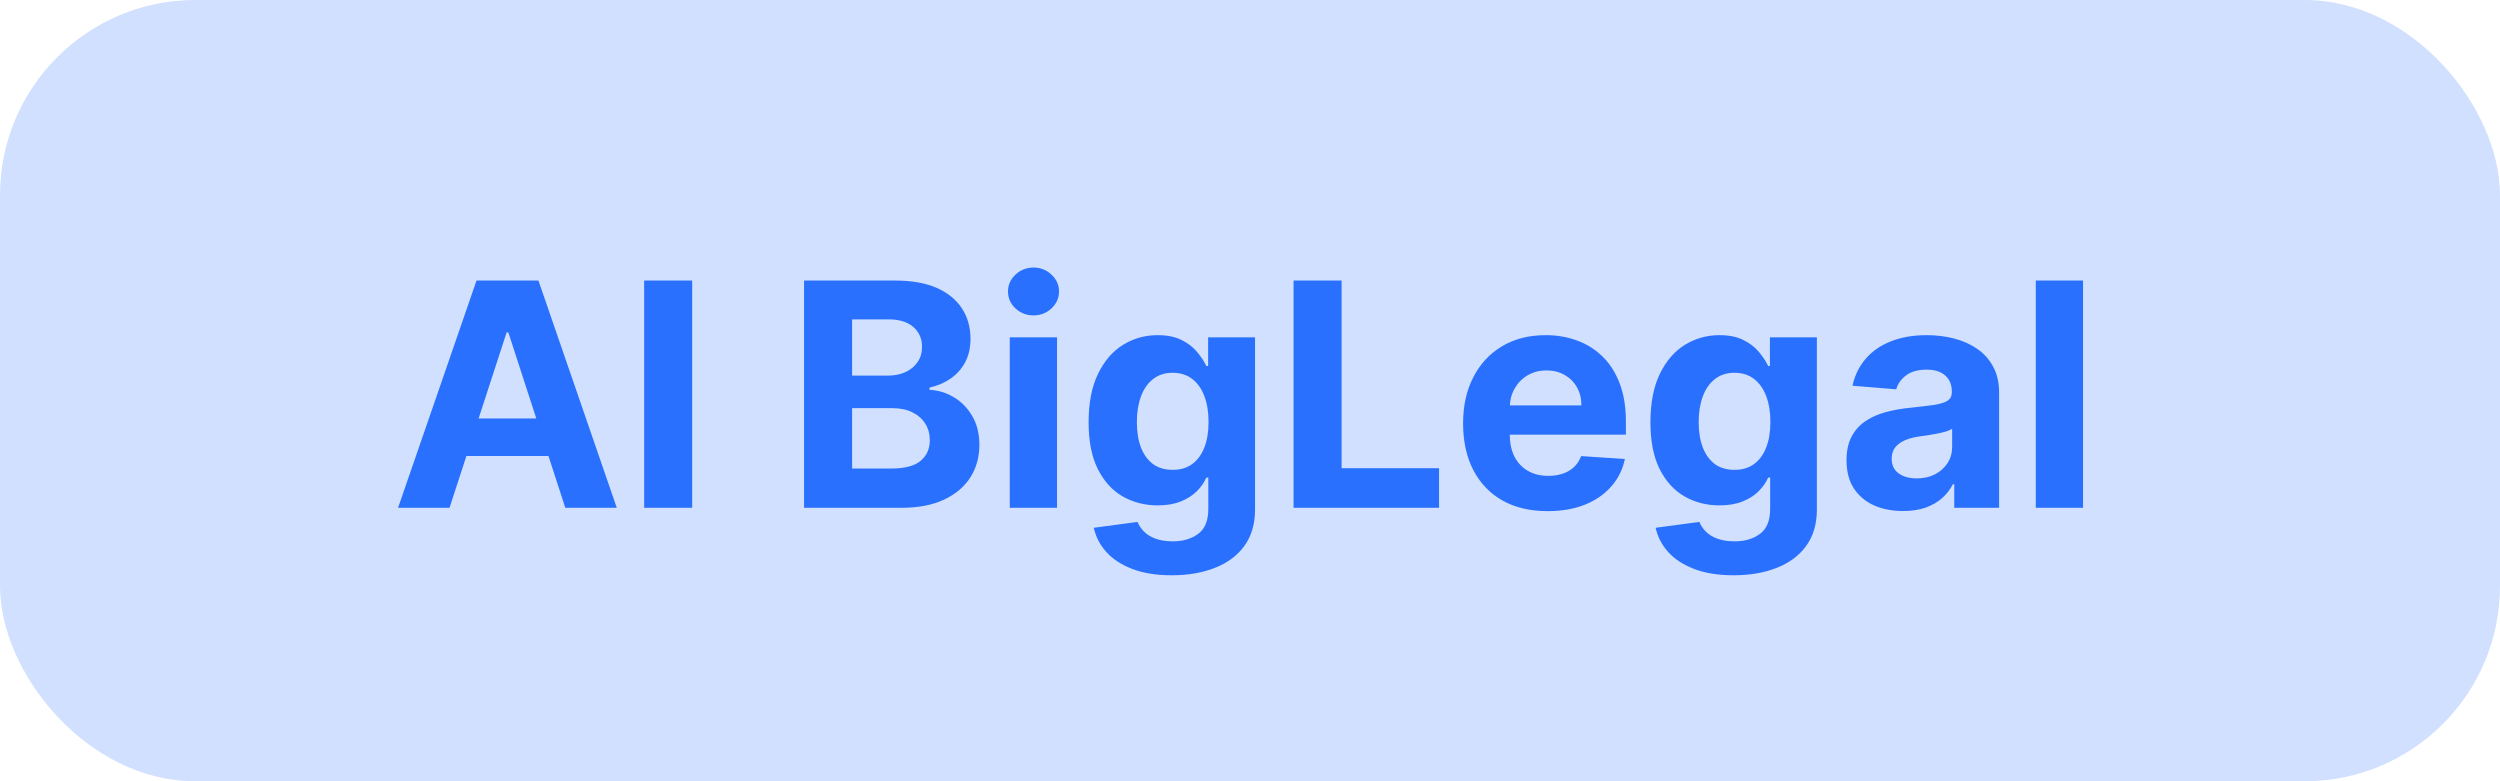 <svg width="64" height="20" viewBox="0 0 64 20" fill="none" xmlns="http://www.w3.org/2000/svg">
<rect width="64" height="20" rx="5" fill="#D1E0FF"/>
<path d="M11.508 13H10.19L12.199 7.182H13.784L15.79 13H14.472L13.014 8.511H12.969L11.508 13ZM11.426 10.713H14.54V11.673H11.426V10.713ZM17.72 7.182V13H16.49V7.182H17.72ZM20.584 13V7.182H22.913C23.341 7.182 23.698 7.245 23.984 7.372C24.27 7.499 24.485 7.675 24.629 7.901C24.773 8.124 24.845 8.382 24.845 8.673C24.845 8.901 24.8 9.1 24.709 9.273C24.618 9.443 24.493 9.583 24.334 9.693C24.177 9.801 23.997 9.878 23.794 9.923V9.98C24.016 9.99 24.223 10.052 24.416 10.168C24.611 10.283 24.769 10.445 24.891 10.653C25.012 10.86 25.072 11.106 25.072 11.392C25.072 11.701 24.996 11.976 24.842 12.219C24.691 12.459 24.466 12.65 24.169 12.79C23.872 12.93 23.505 13 23.07 13H20.584ZM21.814 11.994H22.817C23.16 11.994 23.41 11.929 23.567 11.798C23.724 11.666 23.803 11.49 23.803 11.27C23.803 11.109 23.764 10.967 23.686 10.844C23.608 10.721 23.498 10.624 23.354 10.554C23.212 10.484 23.042 10.449 22.845 10.449H21.814V11.994ZM21.814 9.616H22.726C22.894 9.616 23.044 9.587 23.175 9.528C23.307 9.468 23.412 9.383 23.487 9.273C23.565 9.163 23.604 9.031 23.604 8.878C23.604 8.668 23.529 8.498 23.379 8.369C23.232 8.241 23.021 8.176 22.749 8.176H21.814V9.616ZM25.85 13V8.636H27.06V13H25.85ZM26.458 8.074C26.278 8.074 26.124 8.014 25.995 7.895C25.868 7.774 25.805 7.629 25.805 7.46C25.805 7.294 25.868 7.151 25.995 7.031C26.124 6.91 26.278 6.849 26.458 6.849C26.638 6.849 26.791 6.91 26.918 7.031C27.047 7.151 27.111 7.294 27.111 7.46C27.111 7.629 27.047 7.774 26.918 7.895C26.791 8.014 26.638 8.074 26.458 8.074ZM29.996 14.727C29.604 14.727 29.267 14.673 28.987 14.565C28.709 14.459 28.487 14.314 28.322 14.131C28.158 13.947 28.051 13.741 28.001 13.511L29.121 13.361C29.155 13.448 29.209 13.529 29.283 13.605C29.357 13.681 29.454 13.742 29.575 13.787C29.698 13.834 29.848 13.858 30.024 13.858C30.287 13.858 30.504 13.794 30.675 13.665C30.847 13.538 30.933 13.325 30.933 13.026V12.227H30.882C30.829 12.348 30.75 12.463 30.643 12.571C30.537 12.679 30.401 12.767 30.234 12.835C30.068 12.903 29.869 12.938 29.638 12.938C29.31 12.938 29.012 12.862 28.743 12.71C28.476 12.557 28.263 12.323 28.104 12.008C27.947 11.692 27.868 11.293 27.868 10.81C27.868 10.315 27.948 9.902 28.109 9.571C28.27 9.24 28.484 8.991 28.751 8.827C29.02 8.662 29.315 8.58 29.635 8.58C29.879 8.58 30.084 8.621 30.249 8.705C30.413 8.786 30.546 8.888 30.646 9.011C30.749 9.133 30.827 9.252 30.882 9.369H30.928V8.636H32.129V13.043C32.129 13.414 32.038 13.724 31.857 13.974C31.675 14.224 31.423 14.412 31.101 14.537C30.781 14.664 30.412 14.727 29.996 14.727ZM30.021 12.028C30.216 12.028 30.381 11.98 30.516 11.883C30.652 11.785 30.756 11.645 30.828 11.463C30.902 11.279 30.939 11.06 30.939 10.804C30.939 10.548 30.903 10.327 30.831 10.139C30.759 9.95 30.655 9.803 30.518 9.699C30.382 9.595 30.216 9.543 30.021 9.543C29.822 9.543 29.655 9.597 29.518 9.705C29.382 9.811 29.279 9.958 29.209 10.148C29.139 10.337 29.104 10.556 29.104 10.804C29.104 11.056 29.139 11.274 29.209 11.457C29.281 11.639 29.384 11.78 29.518 11.881C29.655 11.979 29.822 12.028 30.021 12.028ZM33.115 13V7.182H34.345V11.986H36.84V13H33.115ZM39.62 13.085C39.171 13.085 38.785 12.994 38.461 12.812C38.139 12.629 37.891 12.369 37.717 12.034C37.542 11.697 37.455 11.298 37.455 10.838C37.455 10.389 37.542 9.995 37.717 9.656C37.891 9.317 38.136 9.053 38.452 8.864C38.771 8.674 39.144 8.58 39.572 8.58C39.86 8.58 40.128 8.626 40.376 8.719C40.626 8.81 40.843 8.947 41.029 9.131C41.217 9.314 41.362 9.545 41.467 9.824C41.571 10.1 41.623 10.424 41.623 10.796V11.128H37.938V10.378H40.484C40.484 10.204 40.446 10.049 40.37 9.915C40.294 9.78 40.189 9.675 40.055 9.599C39.922 9.522 39.768 9.483 39.592 9.483C39.408 9.483 39.245 9.526 39.103 9.611C38.963 9.694 38.853 9.807 38.773 9.949C38.694 10.089 38.653 10.245 38.651 10.418V11.131C38.651 11.347 38.691 11.533 38.771 11.69C38.852 11.848 38.967 11.969 39.114 12.054C39.262 12.139 39.437 12.182 39.64 12.182C39.774 12.182 39.898 12.163 40.009 12.125C40.121 12.087 40.217 12.03 40.296 11.954C40.376 11.879 40.436 11.786 40.478 11.676L41.597 11.75C41.541 12.019 41.424 12.254 41.248 12.454C41.074 12.653 40.848 12.809 40.572 12.921C40.297 13.03 39.98 13.085 39.62 13.085ZM44.379 14.727C43.986 14.727 43.65 14.673 43.37 14.565C43.092 14.459 42.87 14.314 42.705 14.131C42.541 13.947 42.434 13.741 42.384 13.511L43.504 13.361C43.538 13.448 43.592 13.529 43.666 13.605C43.739 13.681 43.837 13.742 43.958 13.787C44.081 13.834 44.231 13.858 44.407 13.858C44.67 13.858 44.887 13.794 45.057 13.665C45.23 13.538 45.316 13.325 45.316 13.026V12.227H45.265C45.212 12.348 45.132 12.463 45.026 12.571C44.92 12.679 44.784 12.767 44.617 12.835C44.45 12.903 44.252 12.938 44.021 12.938C43.693 12.938 43.395 12.862 43.126 12.71C42.859 12.557 42.646 12.323 42.486 12.008C42.329 11.692 42.251 11.293 42.251 10.81C42.251 10.315 42.331 9.902 42.492 9.571C42.653 9.24 42.867 8.991 43.134 8.827C43.403 8.662 43.698 8.58 44.018 8.58C44.262 8.58 44.467 8.621 44.631 8.705C44.796 8.786 44.929 8.888 45.029 9.011C45.131 9.133 45.21 9.252 45.265 9.369H45.31V8.636H46.512V13.043C46.512 13.414 46.421 13.724 46.239 13.974C46.057 14.224 45.806 14.412 45.484 14.537C45.164 14.664 44.795 14.727 44.379 14.727ZM44.404 12.028C44.599 12.028 44.764 11.98 44.898 11.883C45.035 11.785 45.139 11.645 45.211 11.463C45.285 11.279 45.322 11.06 45.322 10.804C45.322 10.548 45.286 10.327 45.214 10.139C45.142 9.95 45.038 9.803 44.901 9.699C44.765 9.595 44.599 9.543 44.404 9.543C44.205 9.543 44.038 9.597 43.901 9.705C43.765 9.811 43.662 9.958 43.592 10.148C43.522 10.337 43.486 10.556 43.486 10.804C43.486 11.056 43.522 11.274 43.592 11.457C43.664 11.639 43.767 11.78 43.901 11.881C44.038 11.979 44.205 12.028 44.404 12.028ZM48.719 13.082C48.441 13.082 48.193 13.034 47.975 12.938C47.757 12.839 47.585 12.694 47.458 12.503C47.333 12.31 47.271 12.069 47.271 11.781C47.271 11.539 47.315 11.335 47.404 11.171C47.493 11.006 47.614 10.873 47.768 10.773C47.921 10.672 48.095 10.597 48.291 10.546C48.487 10.494 48.694 10.458 48.91 10.438C49.164 10.411 49.368 10.386 49.523 10.364C49.679 10.339 49.791 10.303 49.861 10.256C49.932 10.208 49.967 10.138 49.967 10.046V10.028C49.967 9.848 49.91 9.709 49.796 9.611C49.684 9.512 49.525 9.463 49.319 9.463C49.101 9.463 48.928 9.511 48.799 9.608C48.67 9.703 48.585 9.822 48.543 9.966L47.424 9.875C47.481 9.61 47.593 9.381 47.759 9.188C47.926 8.992 48.141 8.843 48.404 8.739C48.669 8.633 48.976 8.58 49.325 8.58C49.567 8.58 49.799 8.608 50.021 8.665C50.244 8.722 50.442 8.81 50.614 8.929C50.789 9.048 50.926 9.202 51.026 9.389C51.127 9.575 51.177 9.797 51.177 10.057V13H50.029V12.395H49.995C49.925 12.531 49.831 12.652 49.714 12.756C49.596 12.858 49.455 12.938 49.291 12.997C49.126 13.054 48.935 13.082 48.719 13.082ZM49.066 12.247C49.244 12.247 49.401 12.212 49.538 12.142C49.674 12.07 49.781 11.973 49.859 11.852C49.936 11.731 49.975 11.594 49.975 11.44V10.977C49.937 11.002 49.885 11.025 49.819 11.046C49.755 11.064 49.682 11.082 49.6 11.099C49.519 11.115 49.437 11.129 49.356 11.142C49.274 11.153 49.2 11.164 49.134 11.173C48.992 11.194 48.868 11.227 48.762 11.273C48.656 11.318 48.574 11.38 48.515 11.457C48.456 11.533 48.427 11.628 48.427 11.742C48.427 11.906 48.486 12.032 48.606 12.119C48.727 12.204 48.88 12.247 49.066 12.247ZM53.326 7.182V13H52.116V7.182H53.326Z" fill="#2970FF"/>
</svg>
